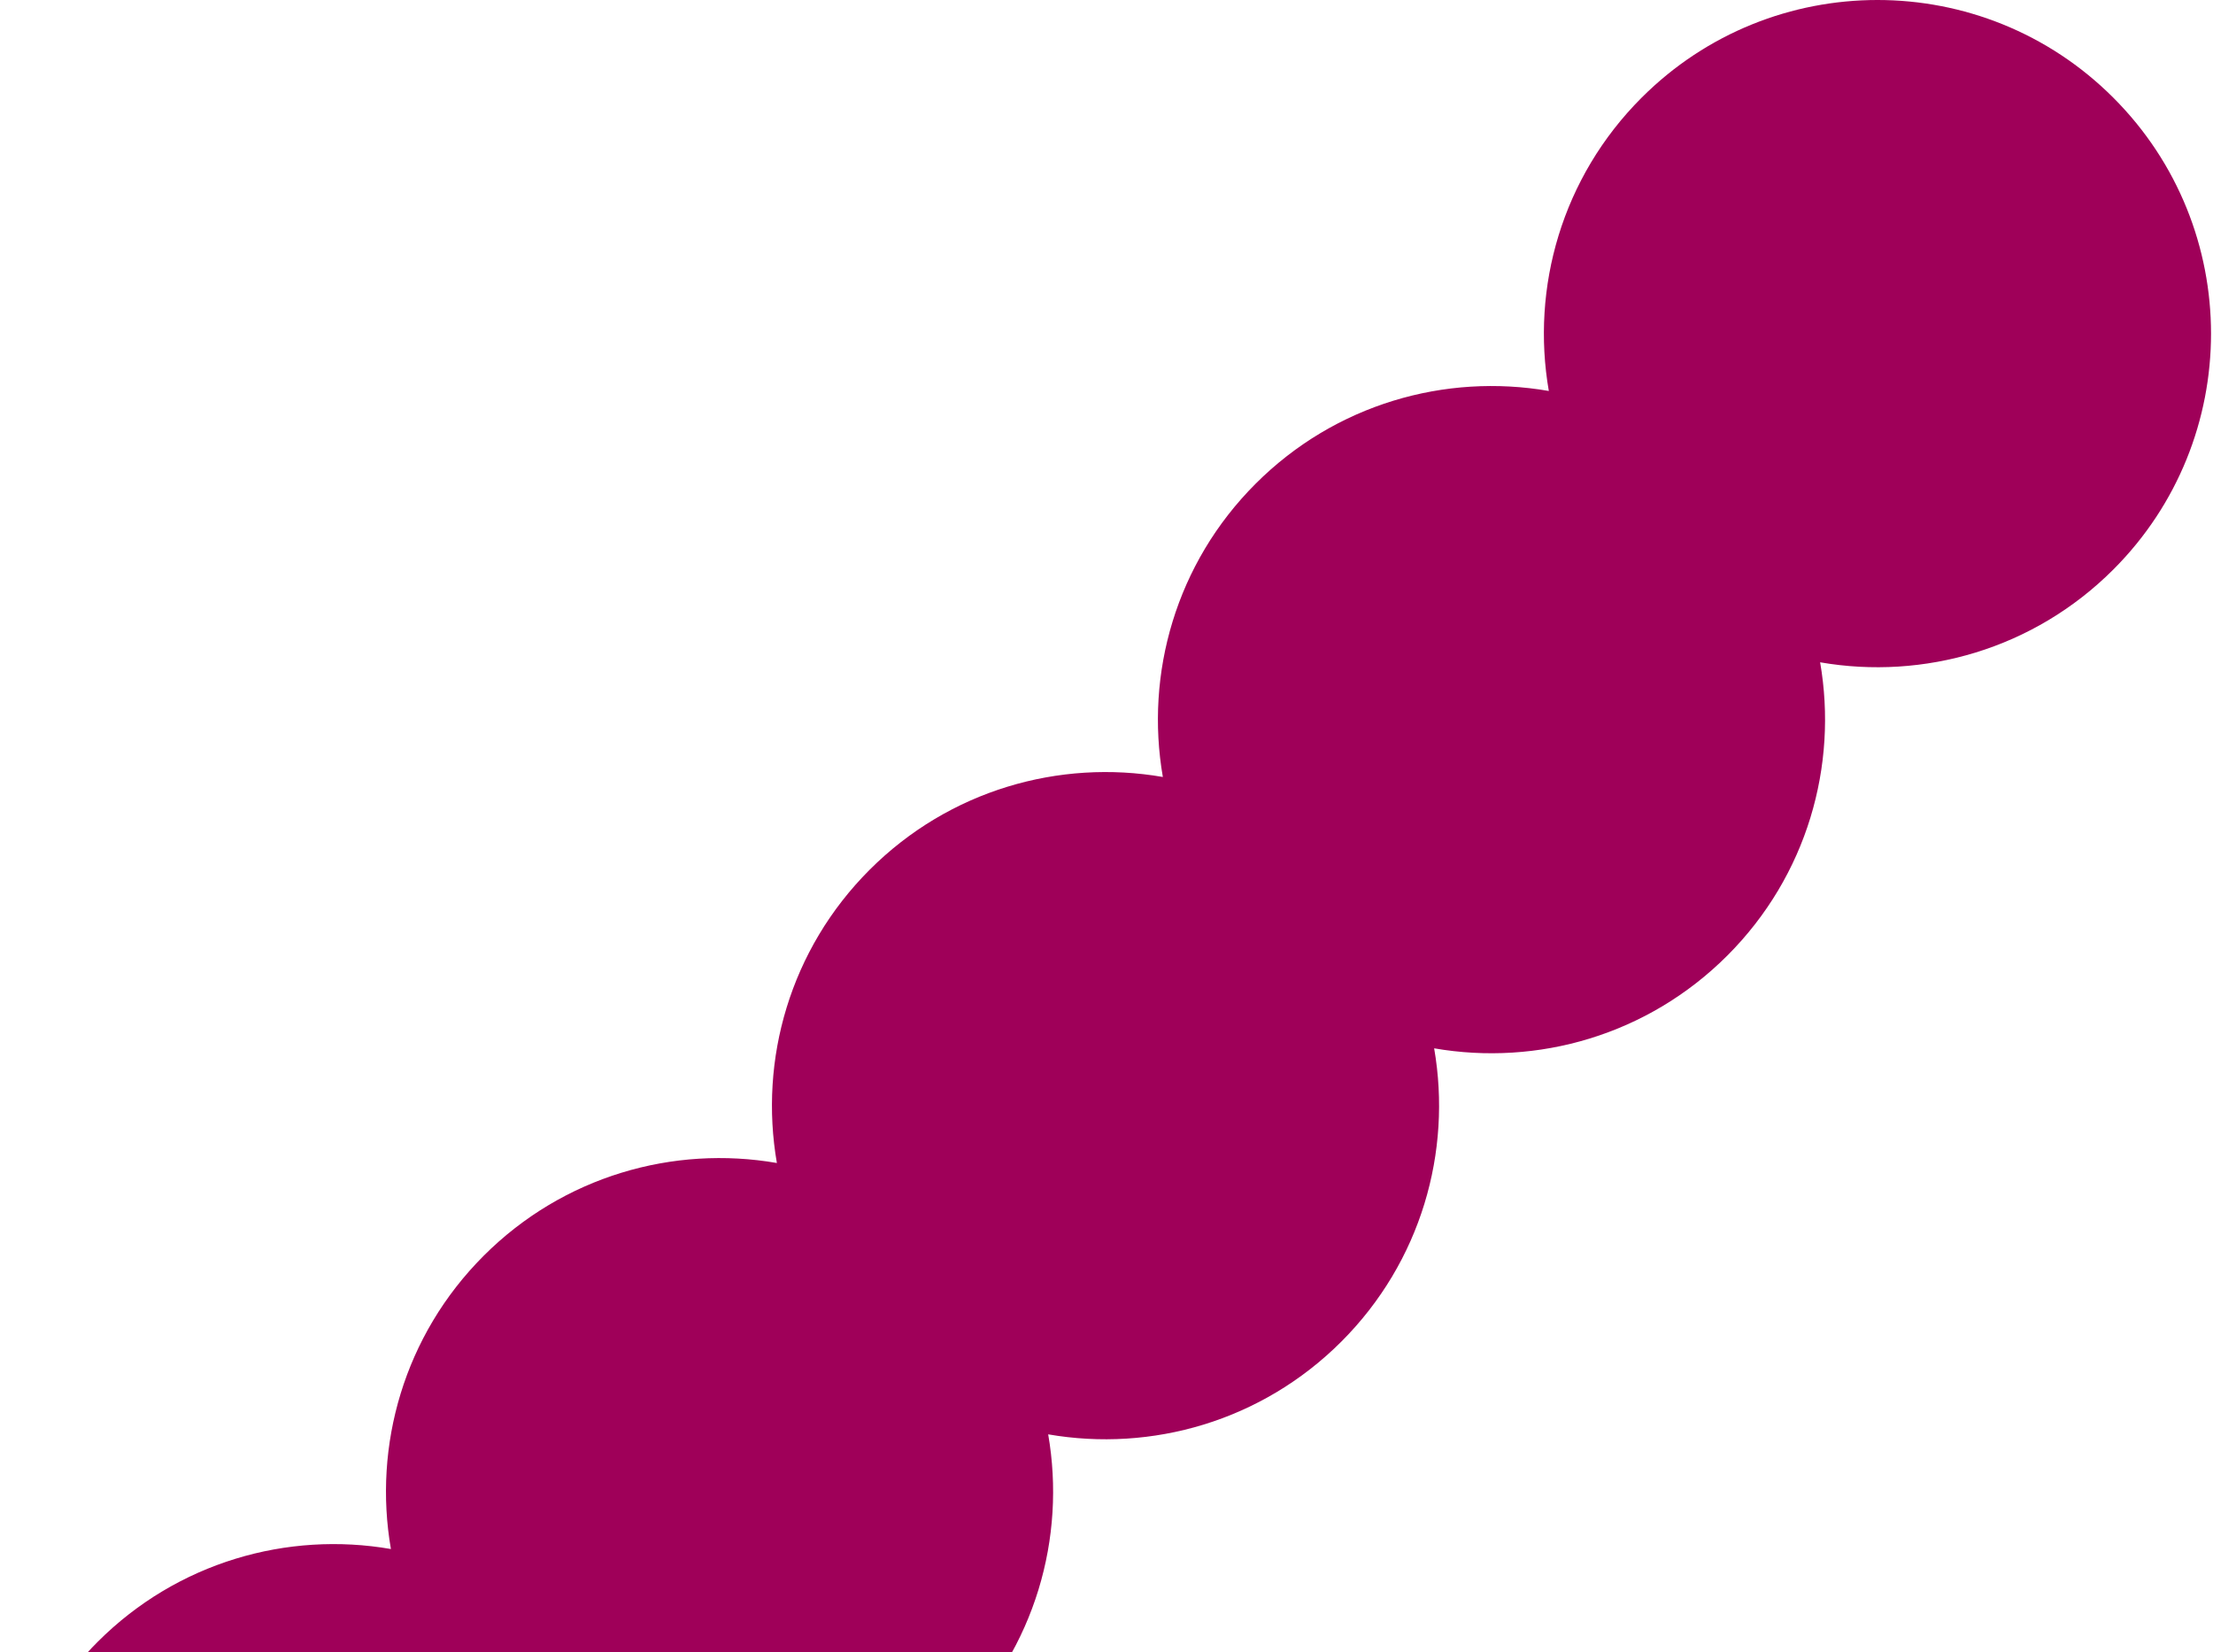 <svg width="213" height="159" viewBox="0 0 213 159" fill="none" xmlns="http://www.w3.org/2000/svg">
<path fill-rule="evenodd" clip-rule="evenodd" d="M203.407 54.809C195.728 62.487 185.129 65.463 175.186 63.738C176.911 73.681 173.935 84.28 166.257 91.958C158.579 99.637 147.98 102.613 138.036 100.887C139.762 110.83 136.786 121.43 129.108 129.108C121.43 136.786 110.83 139.762 100.887 138.037C102.613 147.98 99.636 158.579 91.958 166.257C84.28 173.936 73.681 176.912 63.737 175.186C65.463 185.129 62.487 195.729 54.809 203.407C42.27 215.945 21.942 215.945 9.404 203.407C-3.135 190.869 -3.135 170.54 9.404 158.002C17.082 150.324 27.681 147.348 37.625 149.073C35.899 139.13 38.875 128.531 46.553 120.852C54.231 113.174 64.831 110.198 74.774 111.924C73.049 101.981 76.025 91.381 83.703 83.703C91.381 76.025 101.98 73.049 111.924 74.774C110.198 64.831 113.174 54.231 120.852 46.553C128.53 38.875 139.13 35.899 149.073 37.625C147.347 27.681 150.324 17.082 158.002 9.404C170.54 -3.135 190.868 -3.135 203.407 9.404C215.945 21.942 215.945 42.27 203.407 54.809Z" fill="#9F0059"/>
</svg>
